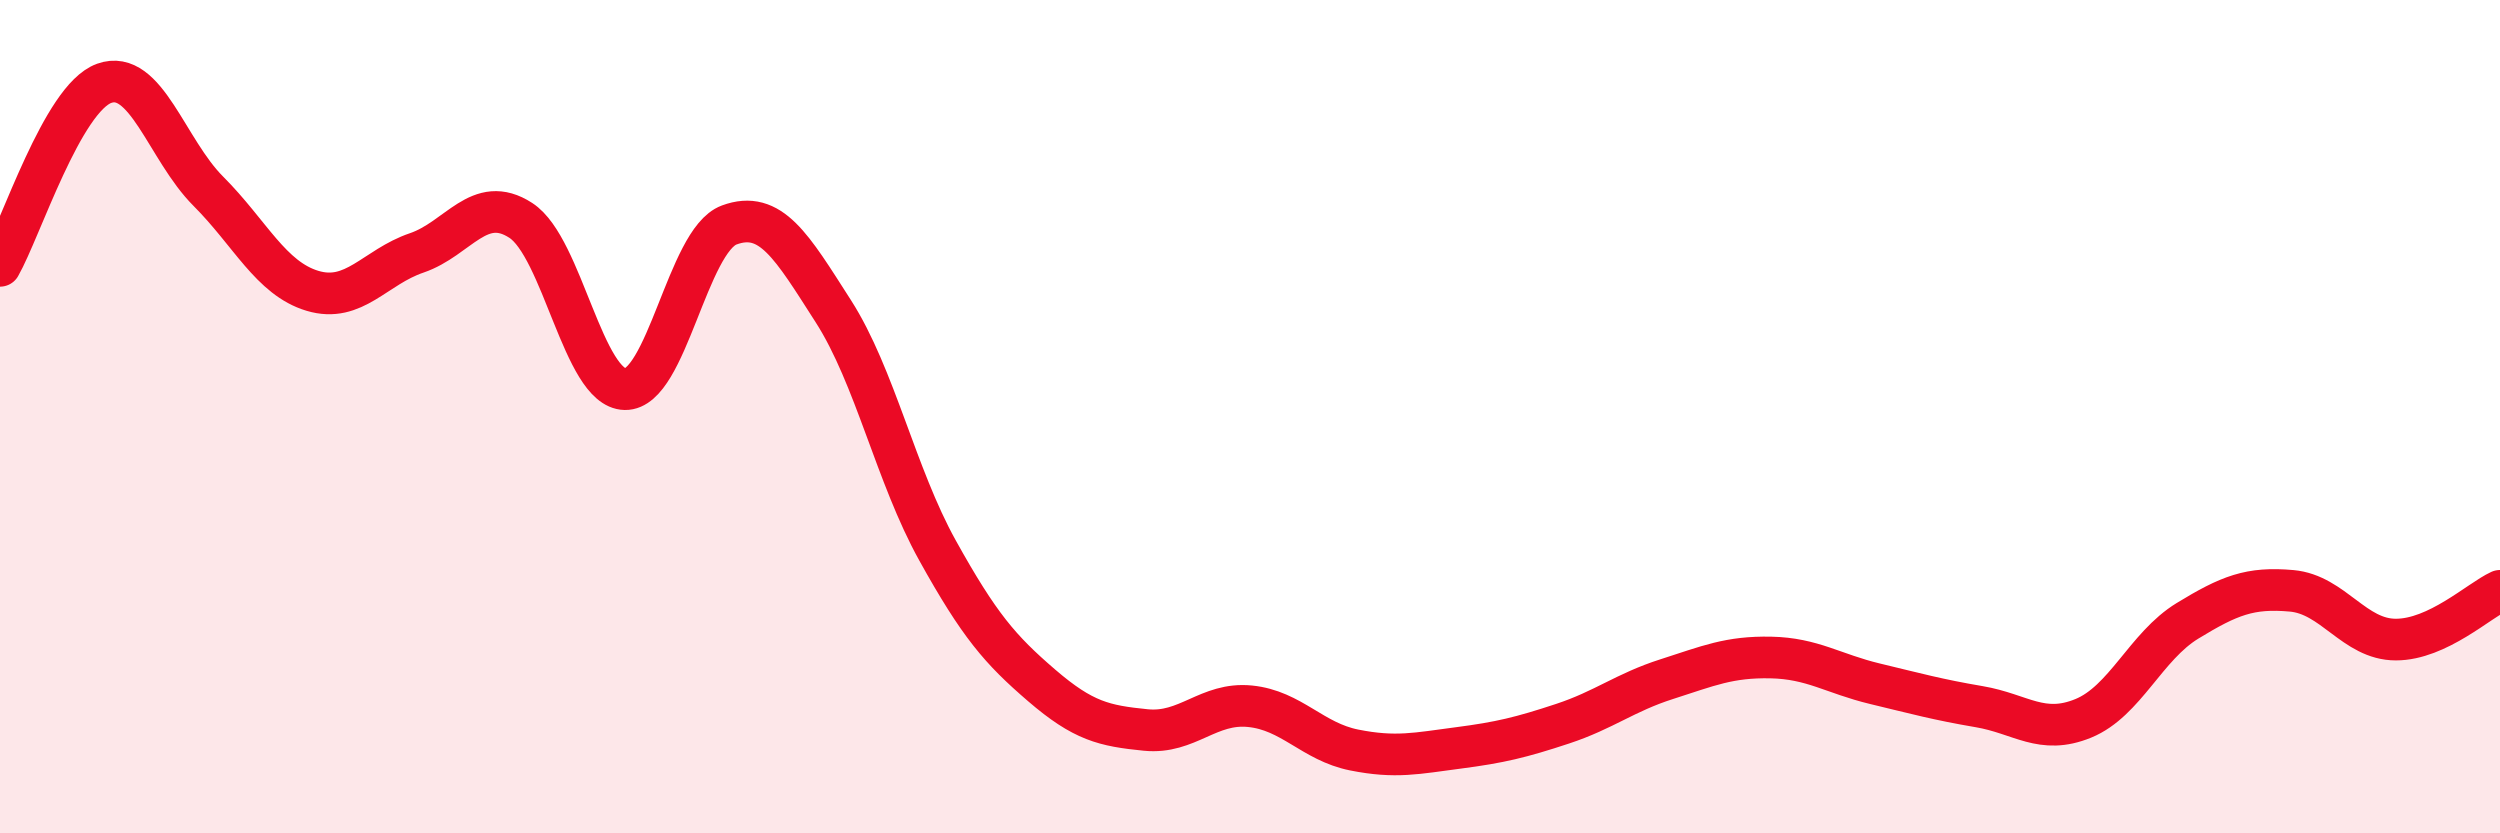 
    <svg width="60" height="20" viewBox="0 0 60 20" xmlns="http://www.w3.org/2000/svg">
      <path
        d="M 0,6.38 C 0.5,5.5 1.5,2.36 2.5,2 C 3.5,1.64 4,3.59 5,4.59 C 6,5.59 6.5,6.68 7.5,6.98 C 8.5,7.28 9,6.41 10,6.07 C 11,5.73 11.5,4.64 12.5,5.29 C 13.5,5.94 14,9.32 15,9.34 C 16,9.36 16.5,5.77 17.5,5.4 C 18.5,5.03 19,5.91 20,7.47 C 21,9.03 21.5,11.41 22.5,13.21 C 23.5,15.01 24,15.59 25,16.45 C 26,17.31 26.5,17.42 27.5,17.52 C 28.5,17.62 29,16.85 30,16.95 C 31,17.05 31.5,17.8 32.5,18 C 33.5,18.2 34,18.08 35,17.95 C 36,17.82 36.5,17.7 37.5,17.37 C 38.5,17.04 39,16.62 40,16.3 C 41,15.98 41.5,15.76 42.5,15.78 C 43.5,15.8 44,16.17 45,16.41 C 46,16.65 46.5,16.79 47.5,16.96 C 48.5,17.13 49,17.65 50,17.24 C 51,16.83 51.5,15.51 52.5,14.9 C 53.5,14.29 54,14.09 55,14.18 C 56,14.27 56.5,15.35 57.5,15.35 C 58.5,15.35 59.5,14.41 60,14.18L60 20L0 20Z"
        fill="#EB0A25"
        opacity="0.1"
        stroke-linecap="round"
        stroke-linejoin="round"
      />
      <path
        d="M 0,6.38 C 0.5,5.5 1.5,2.36 2.5,2 C 3.5,1.64 4,3.59 5,4.59 C 6,5.59 6.5,6.68 7.5,6.98 C 8.5,7.28 9,6.41 10,6.07 C 11,5.73 11.5,4.64 12.5,5.29 C 13.5,5.94 14,9.32 15,9.34 C 16,9.36 16.5,5.77 17.5,5.4 C 18.5,5.03 19,5.91 20,7.47 C 21,9.03 21.5,11.41 22.5,13.21 C 23.5,15.01 24,15.59 25,16.45 C 26,17.31 26.5,17.42 27.5,17.52 C 28.5,17.62 29,16.85 30,16.95 C 31,17.05 31.5,17.8 32.5,18 C 33.5,18.2 34,18.08 35,17.95 C 36,17.82 36.5,17.7 37.5,17.37 C 38.5,17.04 39,16.62 40,16.3 C 41,15.98 41.5,15.76 42.5,15.78 C 43.5,15.8 44,16.17 45,16.41 C 46,16.65 46.5,16.79 47.5,16.96 C 48.5,17.13 49,17.65 50,17.24 C 51,16.83 51.5,15.51 52.5,14.9 C 53.5,14.29 54,14.09 55,14.18 C 56,14.27 56.5,15.35 57.5,15.35 C 58.5,15.35 59.5,14.41 60,14.18"
        stroke="#EB0A25"
        stroke-width="1"
        fill="none"
        stroke-linecap="round"
        stroke-linejoin="round"
      />
    </svg>
  